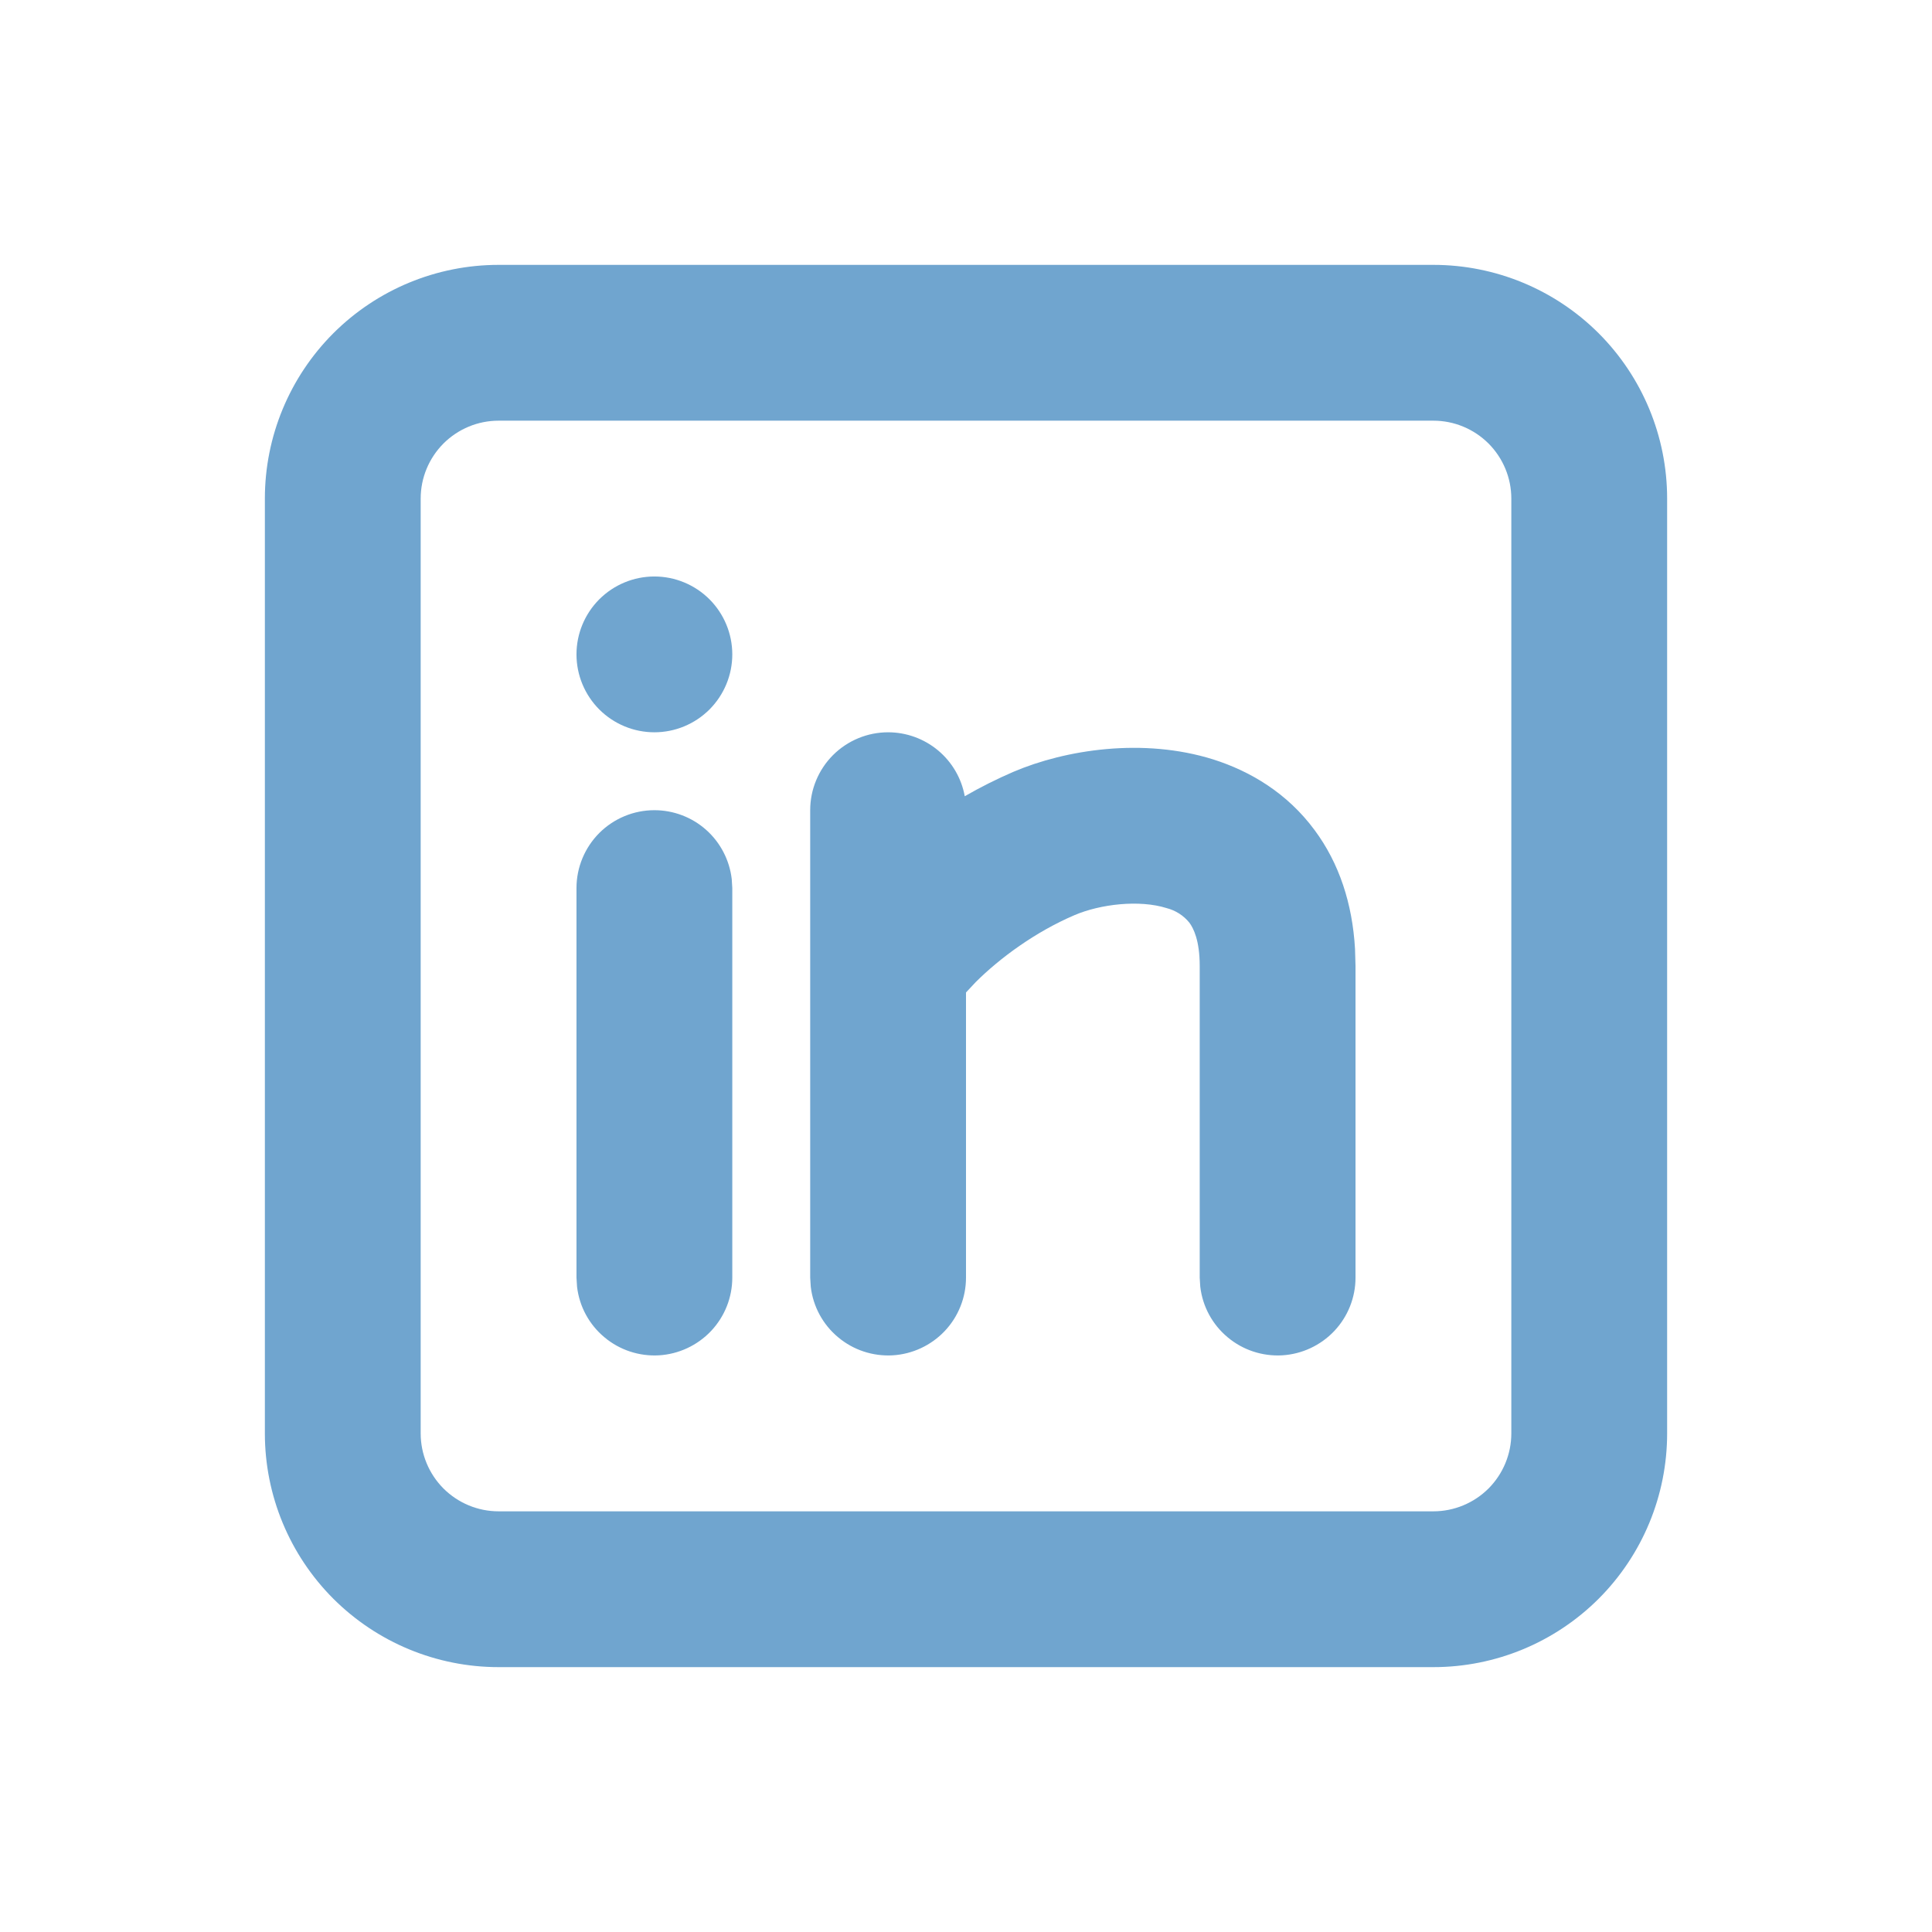 <svg width="28" height="28" viewBox="0 0 31 31" fill="none" xmlns="http://www.w3.org/2000/svg">
<path d="M23 4.25C23.995 4.25 24.948 4.645 25.652 5.348C26.355 6.052 26.75 7.005 26.75 8V23C26.75 23.995 26.355 24.948 25.652 25.652C24.948 26.355 23.995 26.75 23 26.75H8C7.005 26.75 6.052 26.355 5.348 25.652C4.645 24.948 4.25 23.995 4.25 23V8C4.25 7.005 4.645 6.052 5.348 5.348C6.052 4.645 7.005 4.25 8 4.25H23ZM23 6.75H8C7.668 6.75 7.351 6.882 7.116 7.116C6.882 7.351 6.75 7.668 6.75 8V23C6.75 23.331 6.882 23.649 7.116 23.884C7.351 24.118 7.668 24.25 8 24.25H23C23.331 24.25 23.649 24.118 23.884 23.884C24.118 23.649 24.25 23.331 24.25 23V8C24.25 7.668 24.118 7.351 23.884 7.116C23.649 6.882 23.331 6.75 23 6.75ZM10.5 13C10.806 13 11.102 13.112 11.331 13.316C11.559 13.519 11.705 13.8 11.741 14.104L11.75 14.25V20.5C11.75 20.819 11.628 21.125 11.409 21.357C11.19 21.588 10.891 21.728 10.573 21.747C10.255 21.765 9.942 21.662 9.698 21.457C9.453 21.253 9.296 20.963 9.259 20.646L9.25 20.5V14.25C9.25 13.918 9.382 13.601 9.616 13.366C9.851 13.132 10.168 13 10.5 13ZM14.25 11.75C14.543 11.75 14.826 11.853 15.051 12.04C15.276 12.228 15.428 12.488 15.48 12.776C15.732 12.631 15.992 12.5 16.259 12.385C17.093 12.029 18.341 11.832 19.469 12.186C20.06 12.374 20.654 12.724 21.094 13.32C21.488 13.851 21.7 14.498 21.742 15.224L21.75 15.5V20.5C21.75 20.819 21.628 21.125 21.409 21.357C21.19 21.588 20.891 21.728 20.573 21.747C20.255 21.765 19.942 21.662 19.698 21.457C19.453 21.253 19.296 20.963 19.259 20.646L19.25 20.5V15.5C19.25 15.088 19.15 14.895 19.085 14.806C18.992 14.69 18.863 14.608 18.719 14.571C18.284 14.434 17.657 14.506 17.241 14.684C16.616 14.951 16.044 15.371 15.654 15.76L15.5 15.925V20.5C15.5 20.819 15.378 21.125 15.159 21.357C14.94 21.588 14.641 21.728 14.323 21.747C14.005 21.765 13.692 21.662 13.448 21.457C13.203 21.253 13.046 20.963 13.009 20.646L13 20.5V13C13 12.668 13.132 12.351 13.366 12.116C13.601 11.882 13.918 11.75 14.25 11.75ZM10.5 9.25C10.832 9.25 11.149 9.382 11.384 9.616C11.618 9.851 11.75 10.168 11.75 10.5C11.75 10.832 11.618 11.149 11.384 11.384C11.149 11.618 10.832 11.75 10.5 11.75C10.168 11.75 9.851 11.618 9.616 11.384C9.382 11.149 9.25 10.832 9.25 10.5C9.25 10.168 9.382 9.851 9.616 9.616C9.851 9.382 10.168 9.25 10.5 9.25Z" fill="#70A5CF"/>
</svg>
